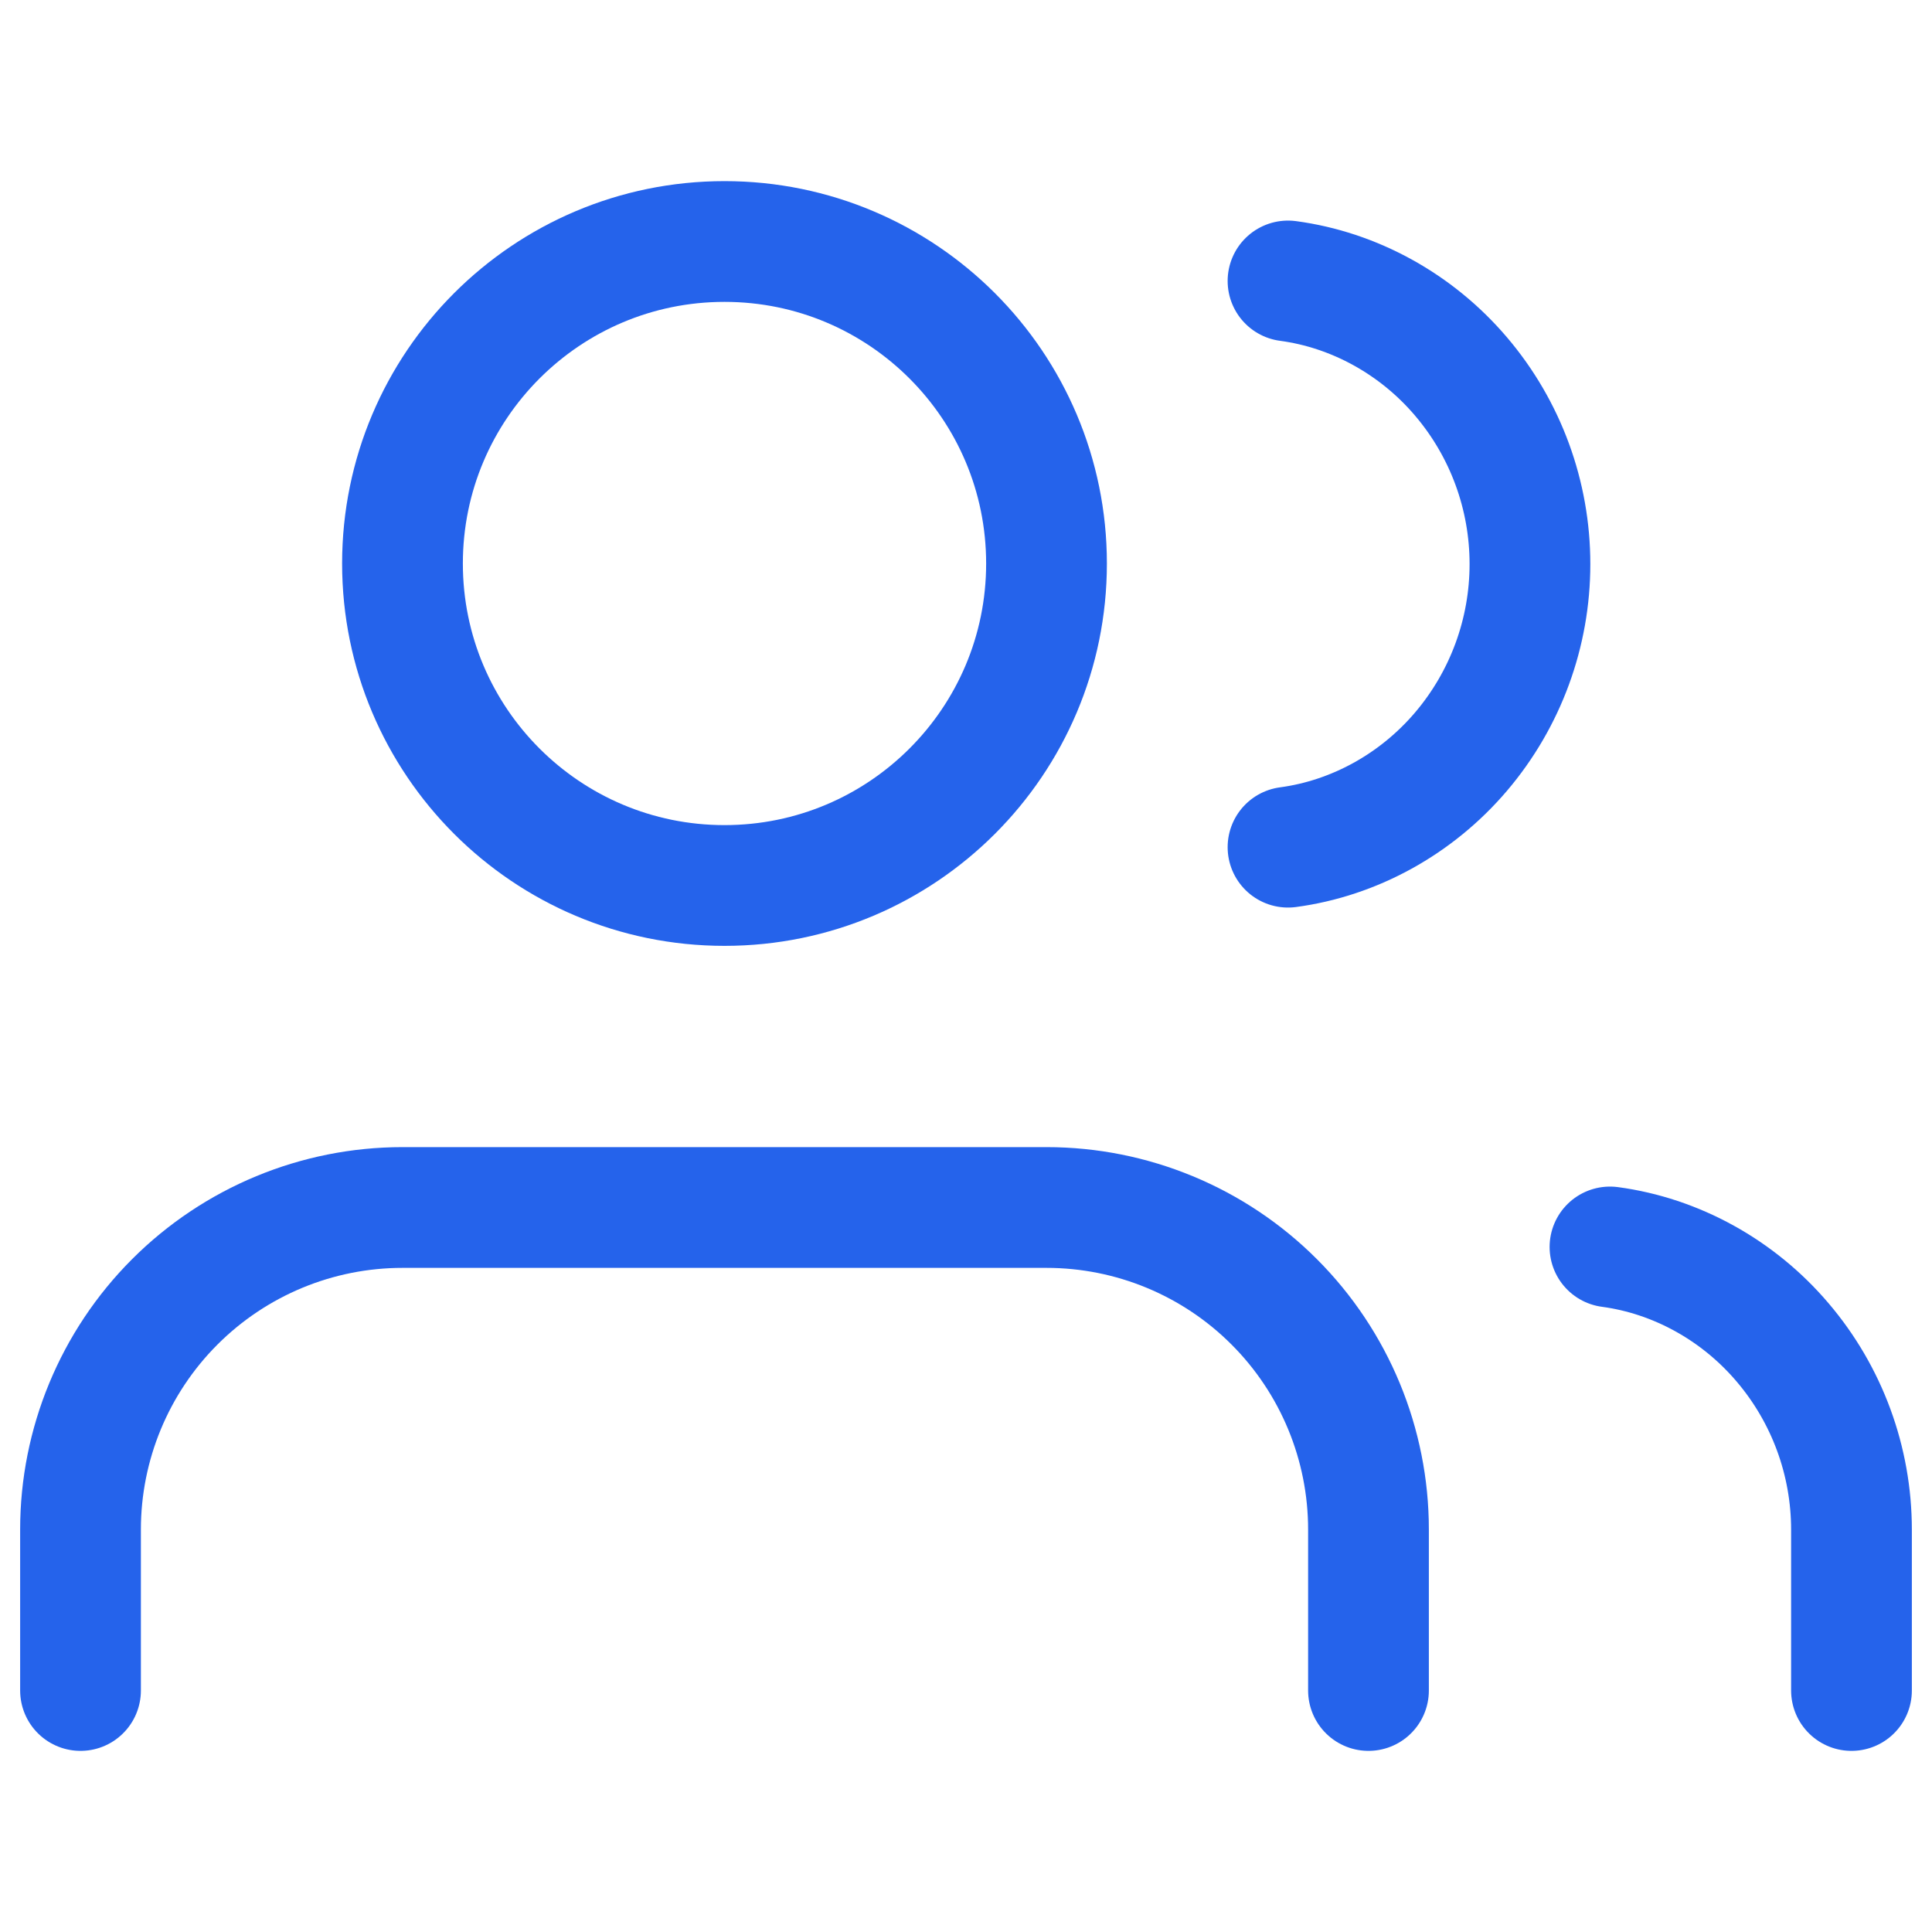 <svg width="40" height="40" viewBox="0 0 40 40" fill="none" xmlns="http://www.w3.org/2000/svg">
  <path d="M28.333 35V31.667C28.333 29.899 27.631 28.203 26.381 26.953C25.131 25.702 23.435 25 21.667 25H8.333C6.565 25 4.87 25.702 3.619 26.953C2.369 28.203 1.667 29.899 1.667 31.667V35" stroke="#2563eb" stroke-width="2.5" stroke-linecap="round" stroke-linejoin="round"/>
  <path d="M15 18.333C18.682 18.333 21.667 15.349 21.667 11.667C21.667 7.985 18.682 5 15 5C11.318 5 8.333 7.985 8.333 11.667C8.333 15.349 11.318 18.333 15 18.333Z" stroke="#2563eb" stroke-width="2.5" stroke-linecap="round" stroke-linejoin="round"/>
  <path d="M38.333 35V31.667C38.332 30.25 37.83 28.877 36.906 27.792C35.983 26.706 34.697 26 33.333 25.817" stroke="#2563eb" stroke-width="2.5" stroke-linecap="round" stroke-linejoin="round"/>
  <path d="M26.667 5.817C28.035 6 29.324 6.707 30.249 7.795C31.174 8.882 31.676 10.258 31.676 11.678C31.676 13.098 31.174 14.474 30.249 15.562C29.324 16.649 28.035 17.357 26.667 17.54" stroke="#2563eb" stroke-width="2.5" stroke-linecap="round" stroke-linejoin="round"/>
</svg>
